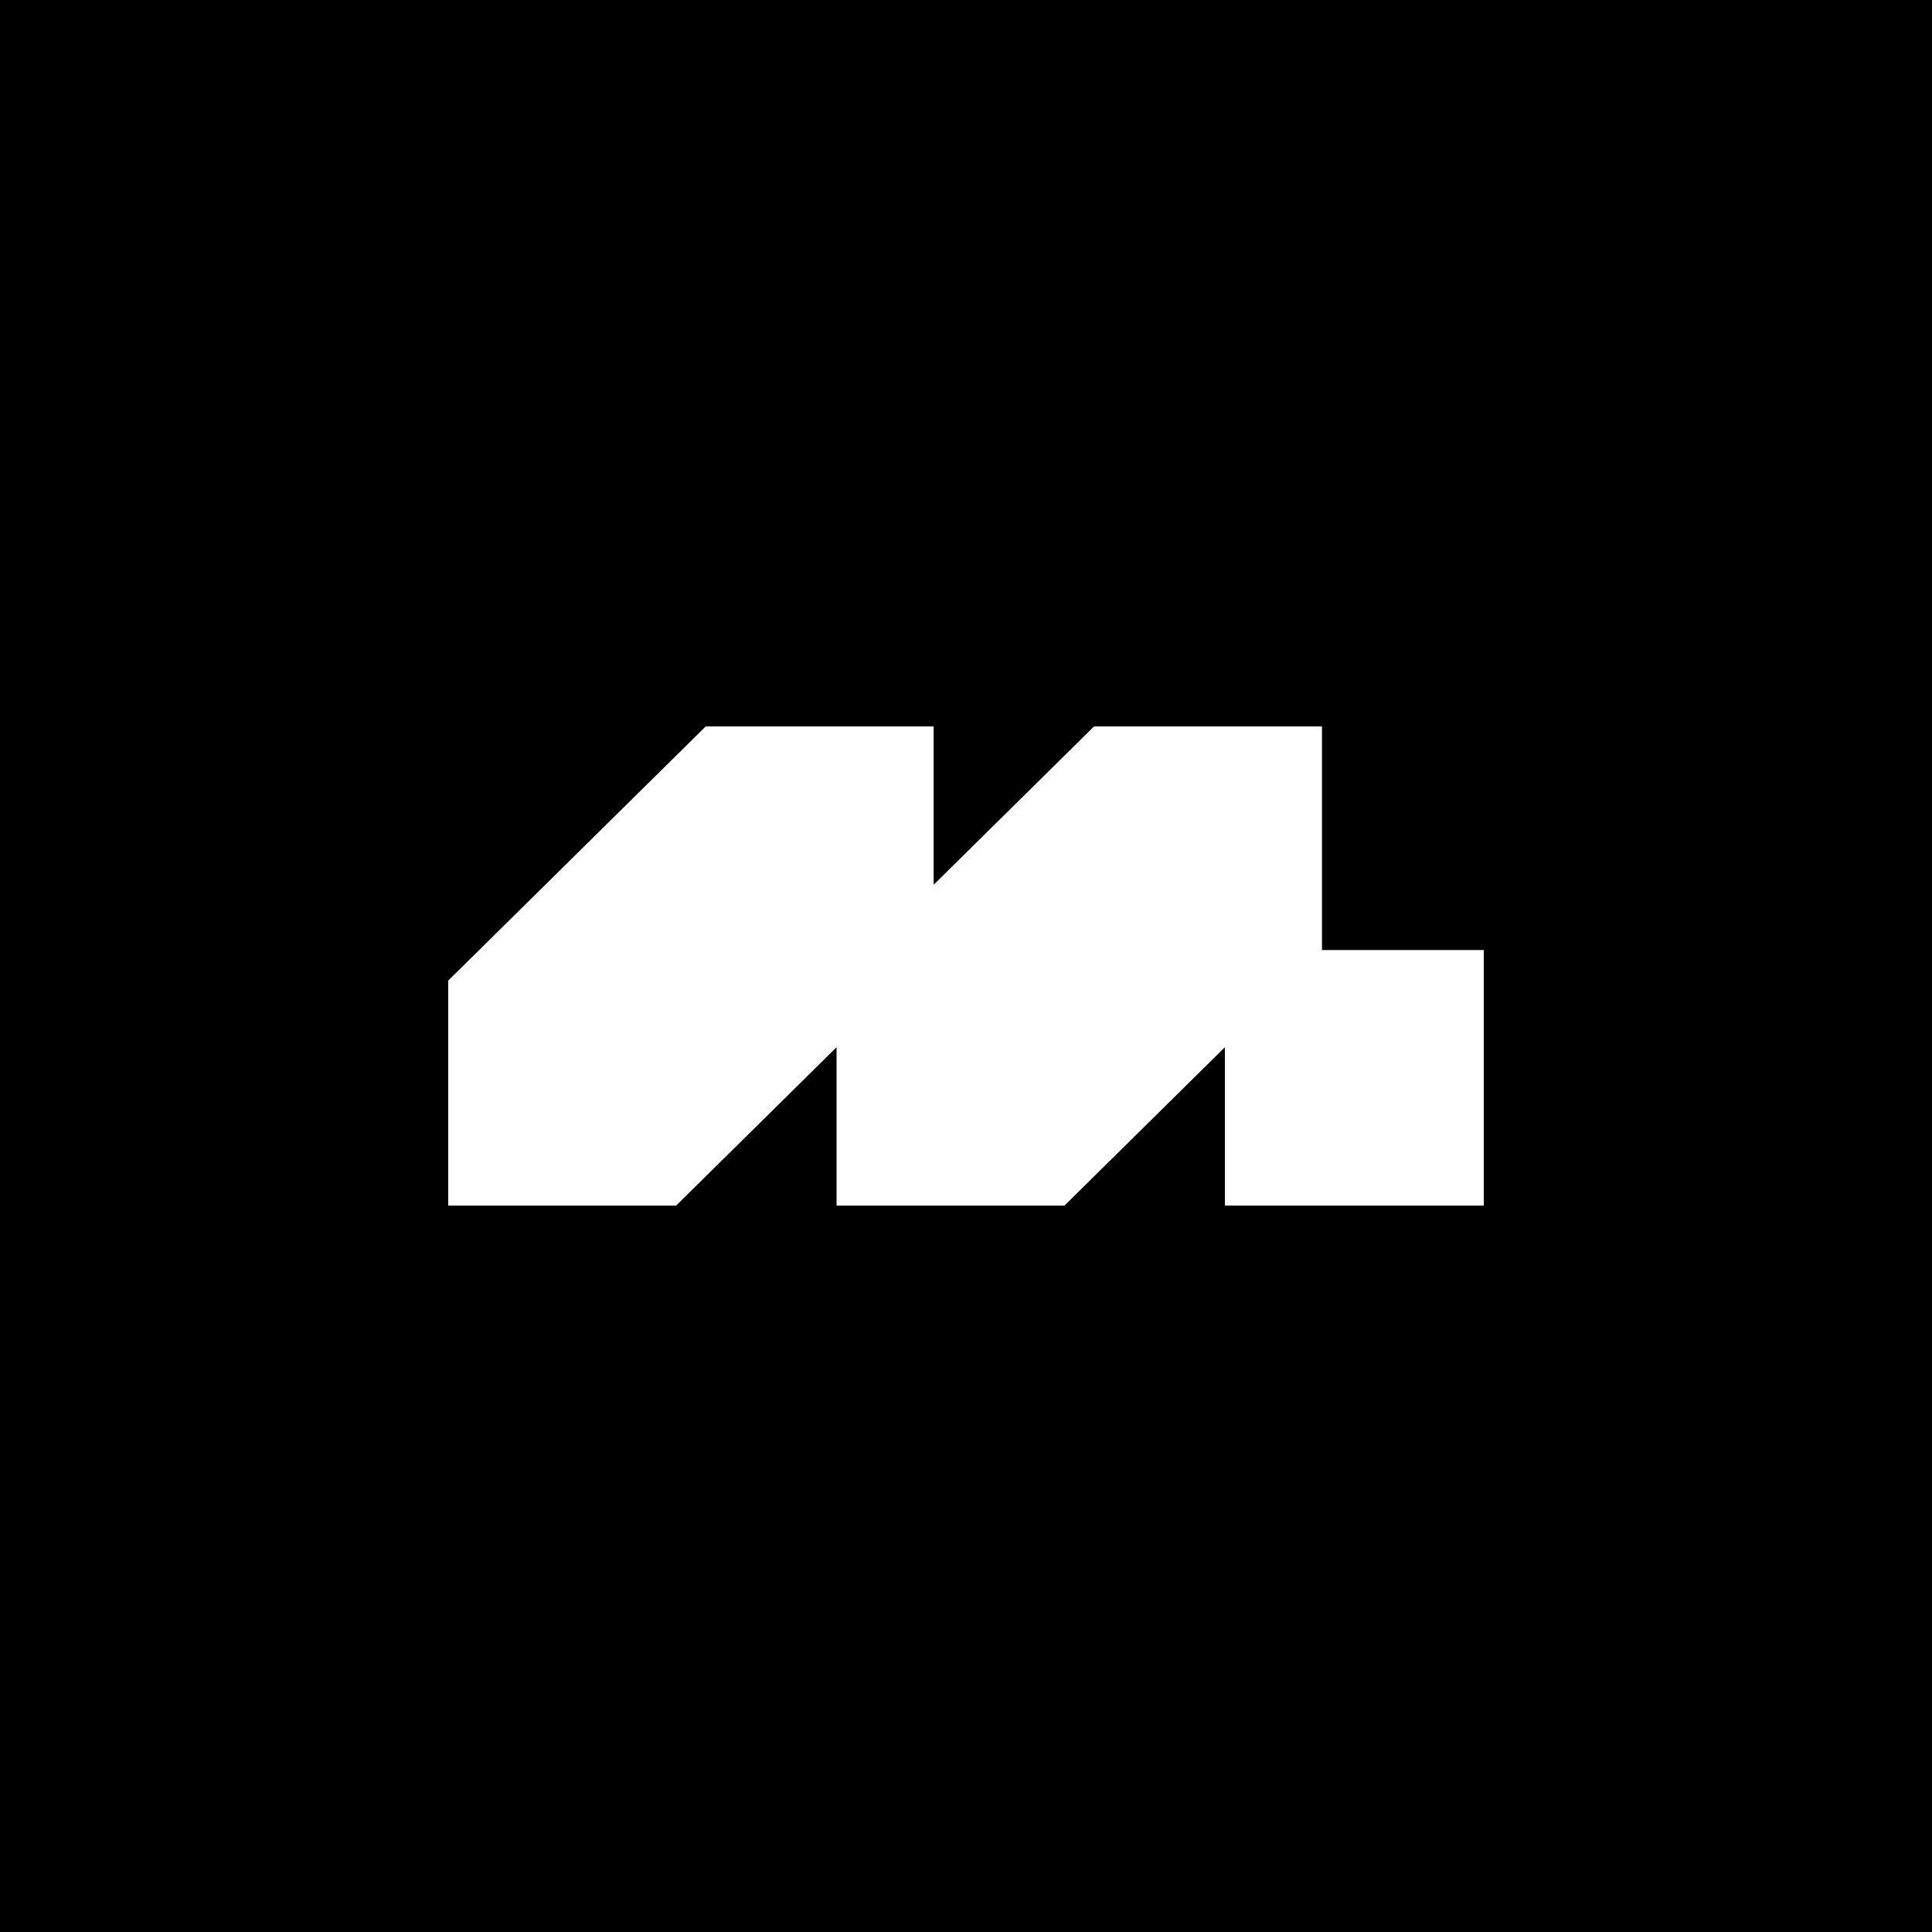 <svg width="250" height="250" viewBox="0 0 250 250" fill="none" xmlns="http://www.w3.org/2000/svg">
<rect width="250" height="250" fill="black"/>
<g clipPath="url(#clip0_3468_810)">
<path d="M192 122.933H158.5V156H192V122.933Z" fill="white"/>
<path d="M58 156V126.888L91.319 94H120.812V123.112L87.494 156H58Z" fill="white"/>
<path d="M108.25 156V126.888L141.569 94H171.062V123.112L137.744 156H108.25Z" fill="white"/>
</g>
<defs>
<clipPath id="clip0_3468_810">
<rect width="134" height="62" fill="white" transform="translate(58 94)"/>
</clipPath>
</defs>
</svg>
